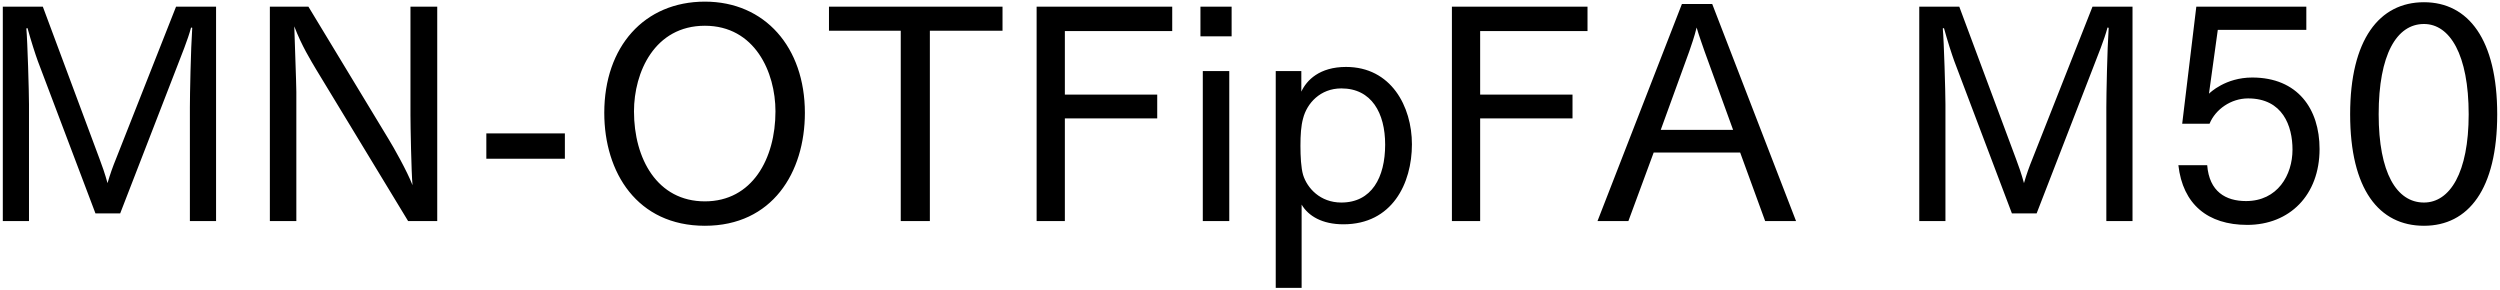 <svg 
 xmlns="http://www.w3.org/2000/svg"
 xmlns:xlink="http://www.w3.org/1999/xlink"
 width="612px" height="71px">
<path fill-rule="evenodd"  fill="rgb(0, 0, 0)"
 d="M593.387,55.269 C582.370,55.269 575.314,46.341 575.314,27.979 C575.314,9.689 582.442,0.545 593.387,0.545 C604.260,0.545 611.317,9.689 611.317,27.979 C611.317,46.341 604.260,55.269 593.387,55.269 ZM593.387,5.873 C586.691,5.873 582.298,13.362 582.298,27.979 C582.298,42.308 586.691,49.581 593.387,49.581 C599.724,49.581 604.332,42.308 604.332,27.979 C604.332,13.362 599.724,5.873 593.387,5.873 ZM551.339,18.978 C562.500,18.978 567.829,26.683 567.829,36.476 C567.829,47.781 560.484,55.053 550.115,55.053 C540.466,55.053 534.346,50.013 533.266,40.436 L540.322,40.436 C540.826,46.917 544.859,49.221 549.827,49.221 C557.532,49.221 561.204,42.884 561.204,36.620 C561.204,30.859 558.828,24.091 550.331,24.091 C546.155,24.091 542.339,26.755 540.898,30.283 L534.202,30.283 L537.658,1.625 L564.589,1.625 L564.589,7.313 L542.915,7.313 L540.755,22.938 C540.971,22.722 544.787,18.978 551.339,18.978 ZM515.631,26.251 C515.631,23.371 515.847,12.066 516.207,6.809 L515.919,6.737 C515.127,9.761 513.471,13.722 512.319,16.746 L498.566,52.245 L492.517,52.245 L478.404,14.946 C477.828,13.362 476.748,10.049 475.884,6.881 L475.596,6.953 C475.884,10.049 476.244,22.650 476.244,25.531 L476.244,54.117 L469.835,54.117 L469.835,1.625 L479.628,1.625 L493.525,38.924 C494.029,40.220 494.893,42.668 495.469,44.828 C496.117,42.596 496.765,40.796 497.557,38.852 L512.247,1.625 L522.040,1.625 L522.040,54.117 L515.631,54.117 L515.631,26.251 ZM425.991,37.340 L404.821,37.340 L398.628,54.117 L391.068,54.117 L411.733,0.977 L419.150,0.977 L439.672,54.117 L432.111,54.117 L425.991,37.340 ZM417.278,12.570 C416.846,11.273 415.982,8.969 415.334,6.737 C414.758,9.113 414.109,10.841 413.533,12.570 L406.549,31.795 L424.262,31.795 L417.278,12.570 ZM362.341,23.155 L384.951,23.155 L384.951,28.987 L362.341,28.987 L362.341,54.117 L355.428,54.117 L355.428,1.625 L388.623,1.625 L388.623,7.601 L362.341,7.601 L362.341,23.155 ZM328.862,54.909 C323.677,54.909 320.293,52.893 318.637,50.085 L318.637,70.463 L312.300,70.463 L312.300,17.394 L318.565,17.394 L318.565,22.434 C319.861,19.626 323.029,16.386 329.510,16.386 C340.527,16.386 345.639,26.035 345.639,35.324 C345.639,44.900 340.815,54.909 328.862,54.909 ZM328.358,21.642 C323.173,21.642 319.933,25.315 318.997,28.987 C318.493,30.787 318.349,33.019 318.349,35.684 C318.349,38.276 318.493,41.084 318.997,42.812 C320.005,46.052 323.173,49.581 328.358,49.581 C335.774,49.581 339.086,43.460 339.086,35.396 C339.086,27.691 335.774,21.642 328.358,21.642 ZM293.869,1.625 L301.501,1.625 L301.501,8.897 L293.869,8.897 L293.869,1.625 ZM260.678,23.155 L283.288,23.155 L283.288,28.987 L260.678,28.987 L260.678,54.117 L253.765,54.117 L253.765,1.625 L286.960,1.625 L286.960,7.601 L260.678,7.601 L260.678,23.155 ZM227.631,54.117 L220.503,54.117 L220.503,7.529 L202.933,7.529 L202.933,1.625 L245.417,1.625 L245.417,7.529 L227.631,7.529 L227.631,54.117 ZM172.553,55.269 C155.991,55.269 147.926,42.236 147.926,27.619 C147.926,11.417 157.719,0.401 172.553,0.401 C187.242,0.401 197.035,11.562 197.035,27.619 C197.035,42.236 189.042,55.269 172.553,55.269 ZM172.553,6.305 C160.239,6.305 155.199,17.682 155.199,27.259 C155.199,38.852 160.888,49.293 172.553,49.293 C184.146,49.293 189.834,38.852 189.834,27.259 C189.834,17.682 184.794,6.305 172.553,6.305 ZM119.055,32.659 L138.281,32.659 L138.281,38.852 L119.055,38.852 L119.055,32.659 ZM77.368,16.962 C76.144,14.874 73.840,11.201 72.040,6.449 C72.112,9.329 72.544,20.562 72.544,22.506 L72.544,54.117 L66.063,54.117 L66.063,1.625 L75.496,1.625 L95.154,34.099 C96.306,35.972 99.618,41.804 100.986,45.332 C100.698,42.380 100.482,30.787 100.482,28.195 L100.482,1.625 L107.035,1.625 L107.035,54.117 L99.906,54.117 L77.368,16.962 ZM46.484,26.251 C46.484,23.371 46.700,12.066 47.060,6.809 L46.772,6.737 C45.980,9.761 44.324,13.722 43.172,16.746 L29.419,52.245 L23.370,52.245 L9.257,14.946 C8.681,13.362 7.601,10.049 6.737,6.881 L6.449,6.953 C6.737,10.049 7.097,22.650 7.097,25.531 L7.097,54.117 L0.688,54.117 L0.688,1.625 L10.481,1.625 L24.378,38.924 C24.882,40.220 25.746,42.668 26.322,44.828 C26.970,42.596 27.618,40.796 28.411,38.852 L43.100,1.625 L52.893,1.625 L52.893,54.117 L46.484,54.117 L46.484,26.251 ZM300.925,54.117 L294.445,54.117 L294.445,17.394 L300.925,17.394 L300.925,54.117 Z"/>
</svg>
